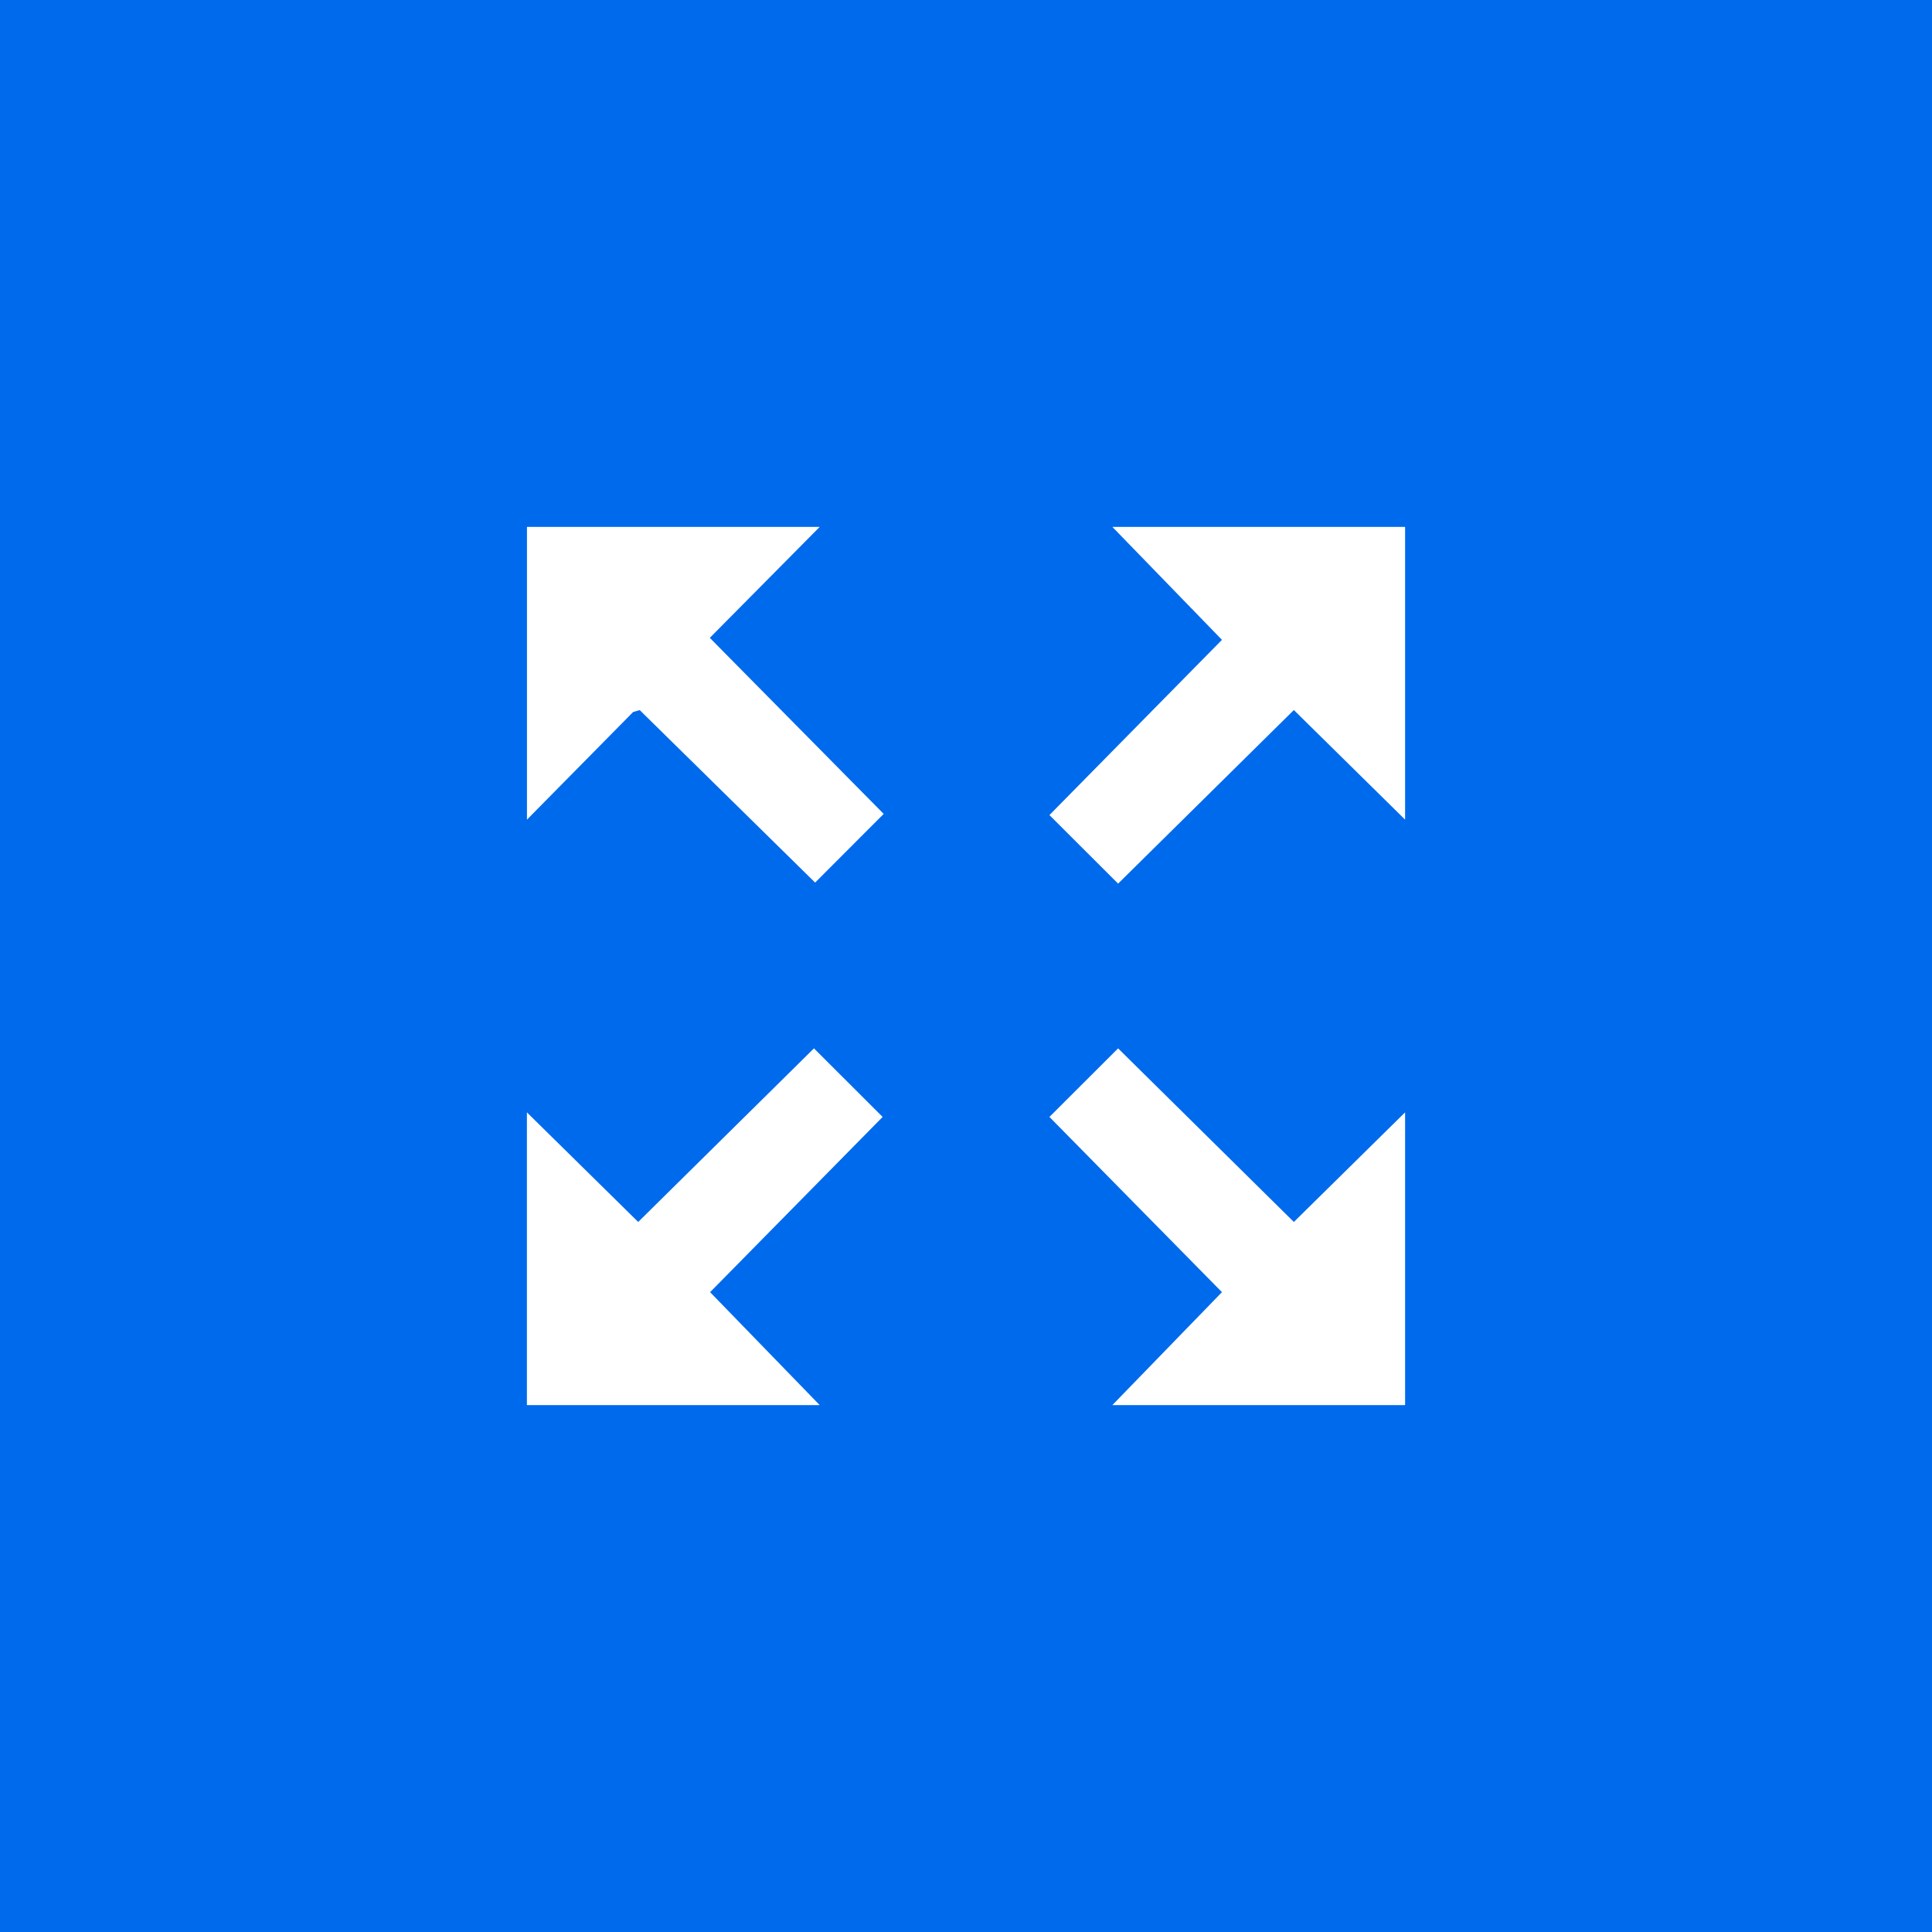<svg width="33" height="33" viewBox="0 0 33 33" fill="none" xmlns="http://www.w3.org/2000/svg">
<rect width="33" height="33" fill="#006AED"/>
<g clip-path="url(#clip0_512_9659)">
<path d="M19 9L20.872 10.929L17.925 13.922L19.098 15.093L22.1 12.128L24 14V9H19Z" fill="white"/>
<path d="M19 24H24V19L22.1 20.872L19.098 17.907L17.925 19.078L20.872 22.071L19 24Z" fill="white"/>
<path d="M9 19V24H14.001L12.129 22.071L15.076 19.078L13.903 17.907L10.901 20.872L9 19Z" fill="white"/>
<path d="M9.001 9V14L10.815 12.161L10.927 12.129L13.923 15.075L15.094 13.902L12.124 10.895L14.001 9H9.001Z" fill="white"/>
</g>
<defs>
<clipPath id="clip0_512_9659">
<rect width="15" height="15" fill="white" transform="matrix(-1 0 0 1 24 9)"/>
</clipPath>
</defs>
</svg>
